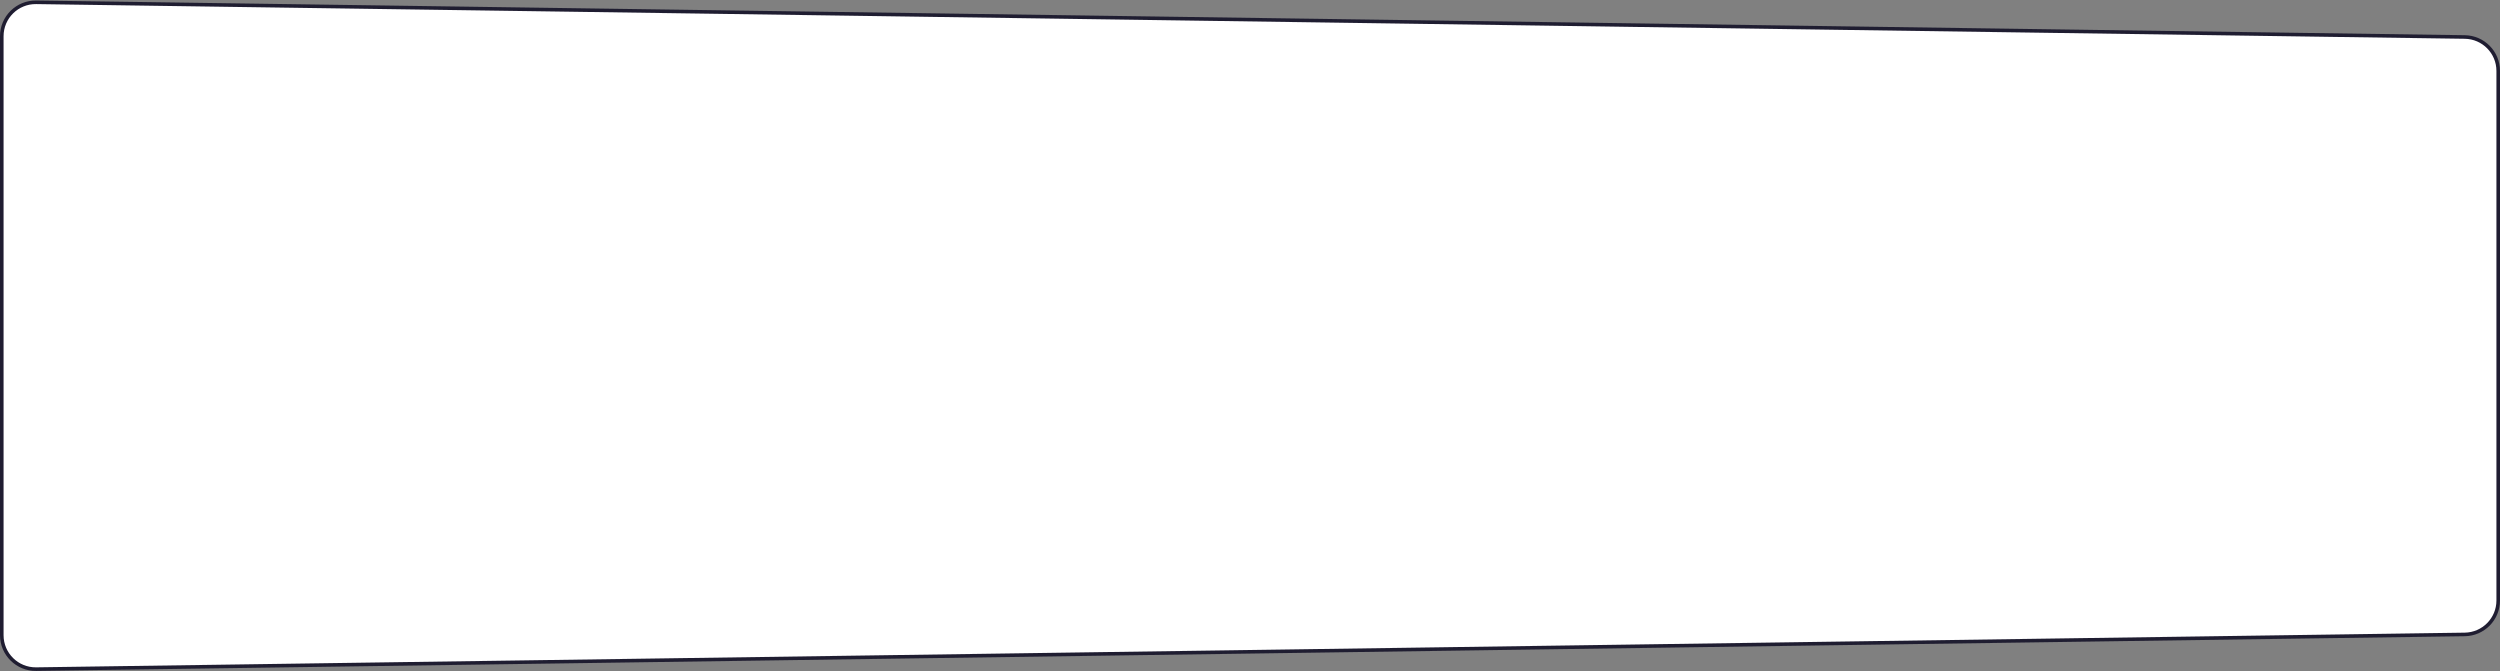 <?xml version="1.0" encoding="UTF-8"?> <svg xmlns="http://www.w3.org/2000/svg" width="700" height="188" viewBox="0 0 700 188" fill="none"><rect x="0" y="0" width="700" height="188" fill="#808080" stroke="none"/> <path d="M0.5 10.144C0.5 4.844 4.836 0.569 10.136 0.645L690.136 10.359C695.329 10.433 699.5 14.664 699.5 19.858V168.142C699.5 173.336 695.329 177.567 690.136 177.641L10.136 187.355C4.836 187.431 0.5 183.156 0.5 177.856V10.144Z" fill="white" stroke="#1F1D31"></path> </svg> 